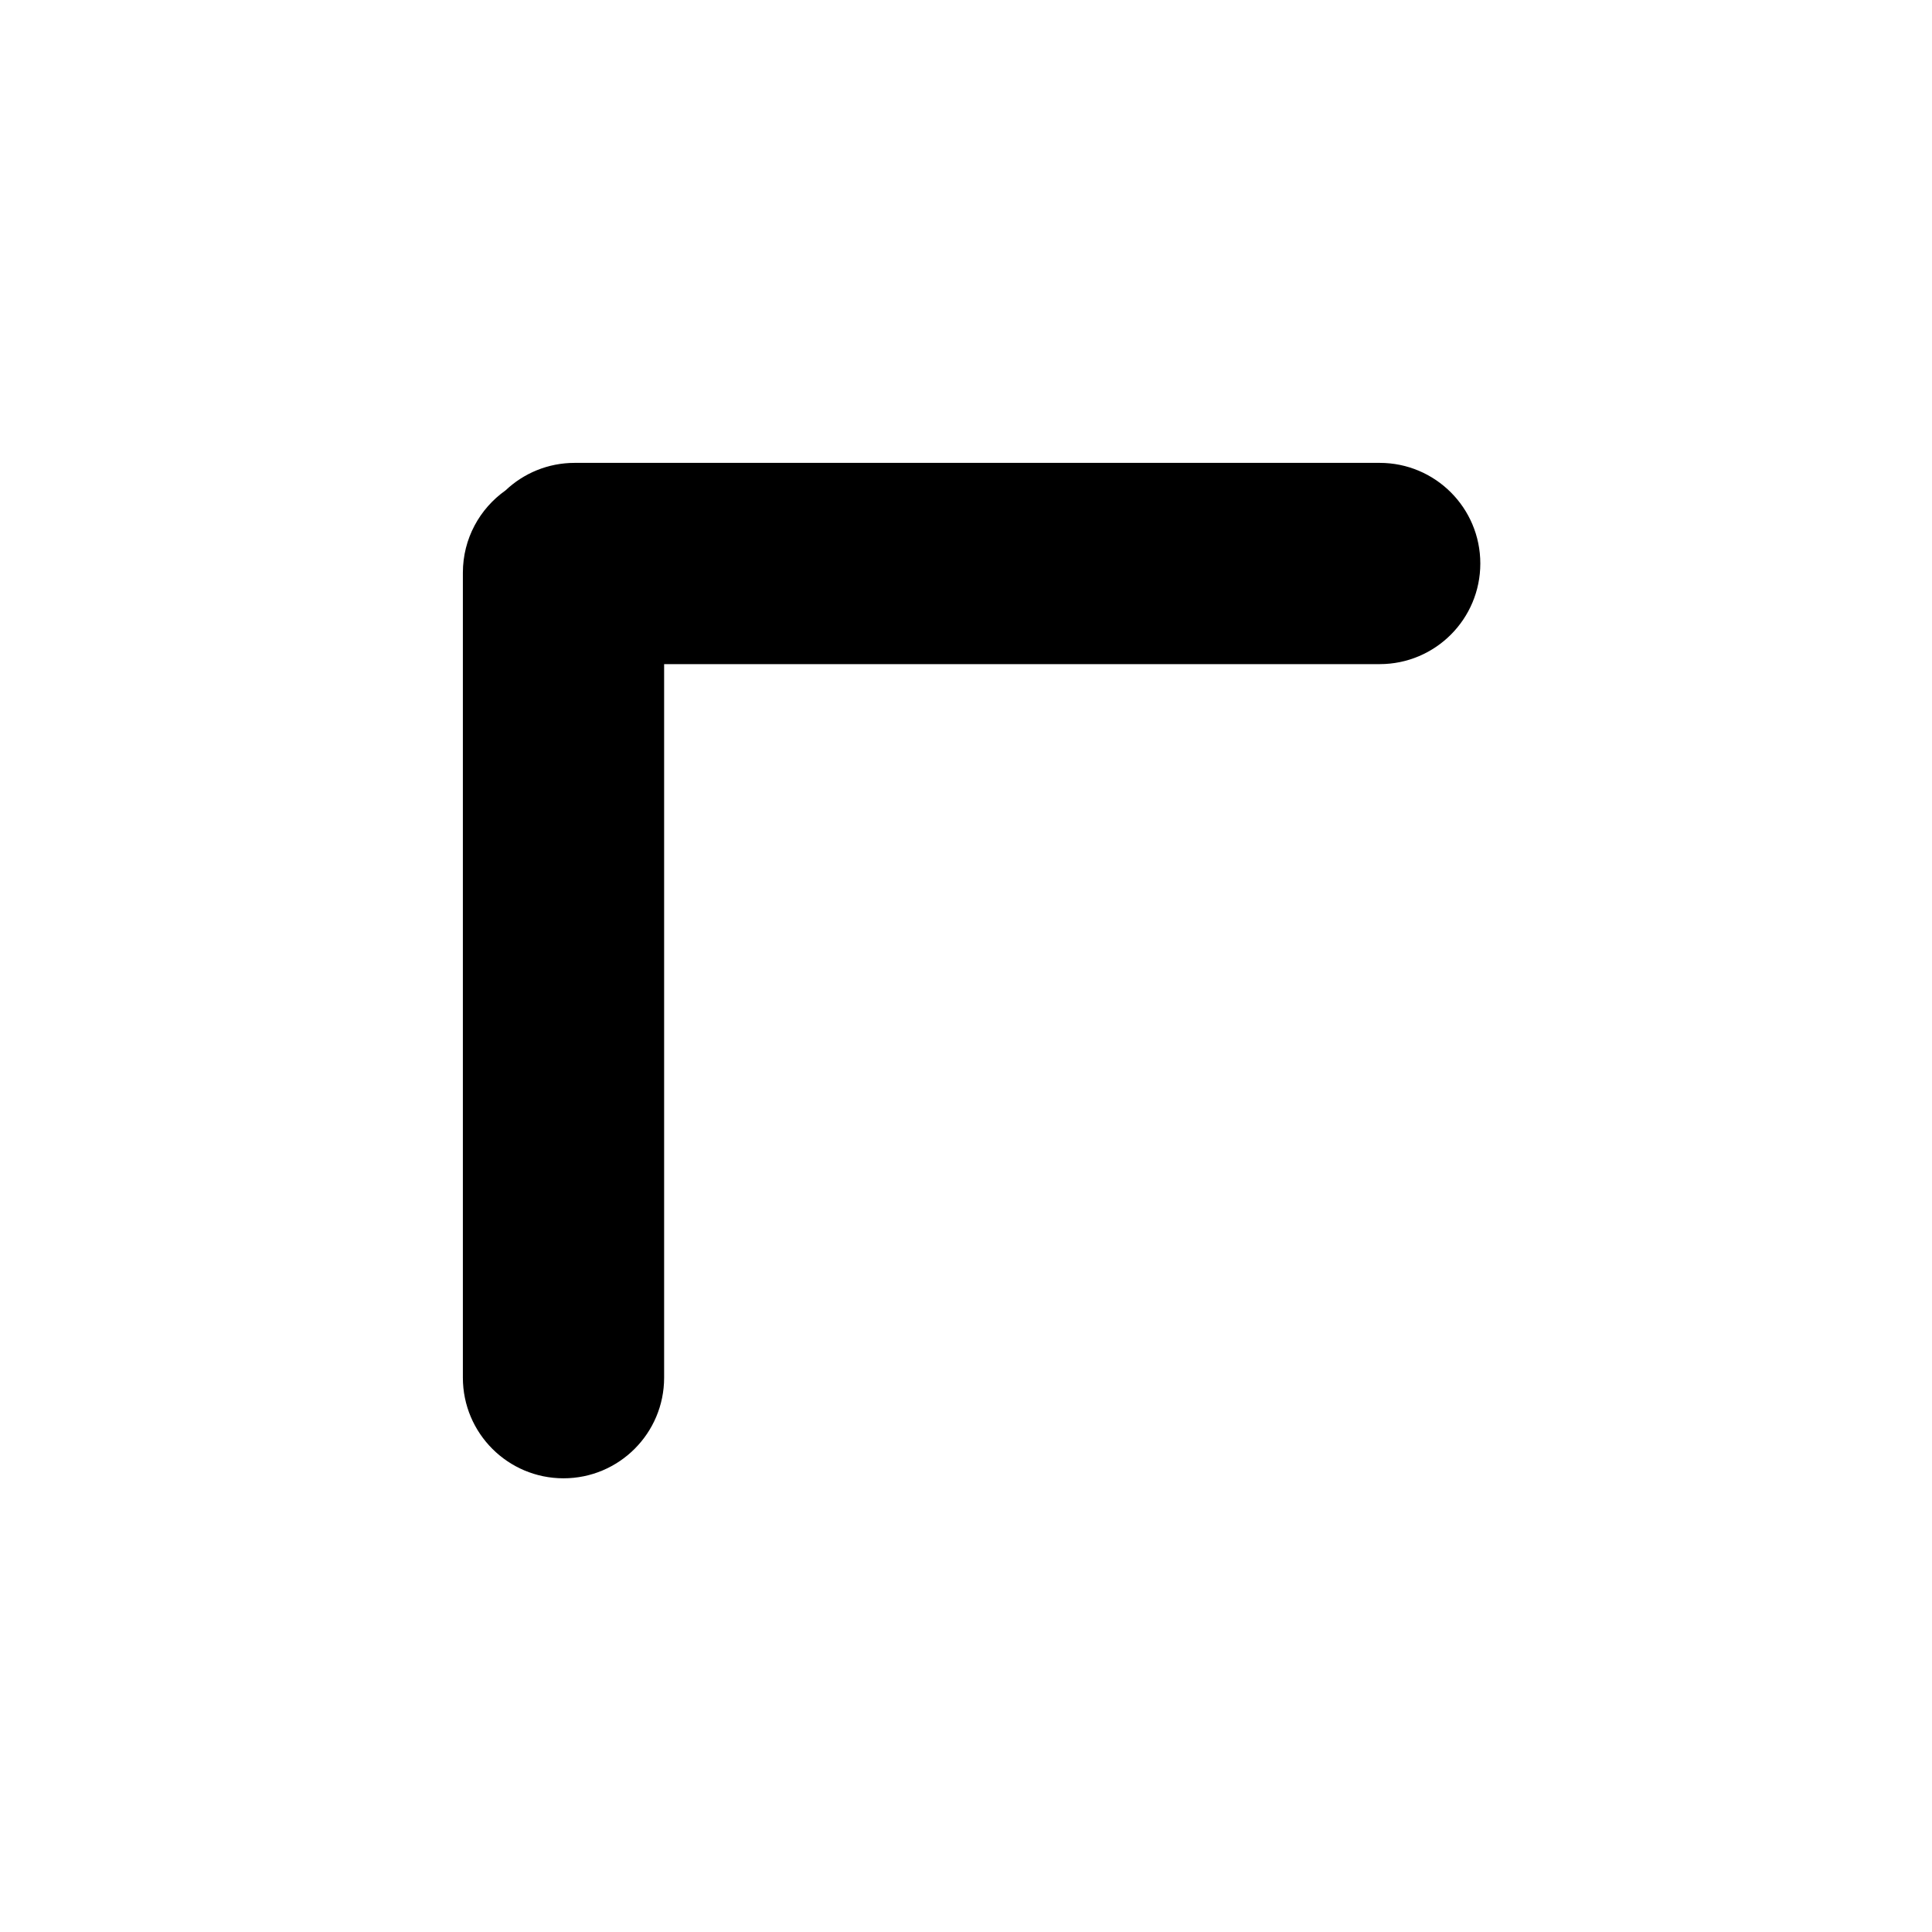 <svg width="96" height="96" viewBox="0 0 96 96" fill="none" xmlns="http://www.w3.org/2000/svg">
<path fill-rule="evenodd" clip-rule="evenodd" d="M25.119 24.368C23.837 25.274 23 26.767 23 28.456V68.456C23 71.217 25.239 73.456 28 73.456C30.761 73.456 33 71.217 33 68.456V33H68.556C71.318 33 73.556 30.761 73.556 28C73.556 25.239 71.318 23 68.556 23L28.556 23C27.225 23 26.015 23.52 25.119 24.368Z" fill="black"/>
</svg>
